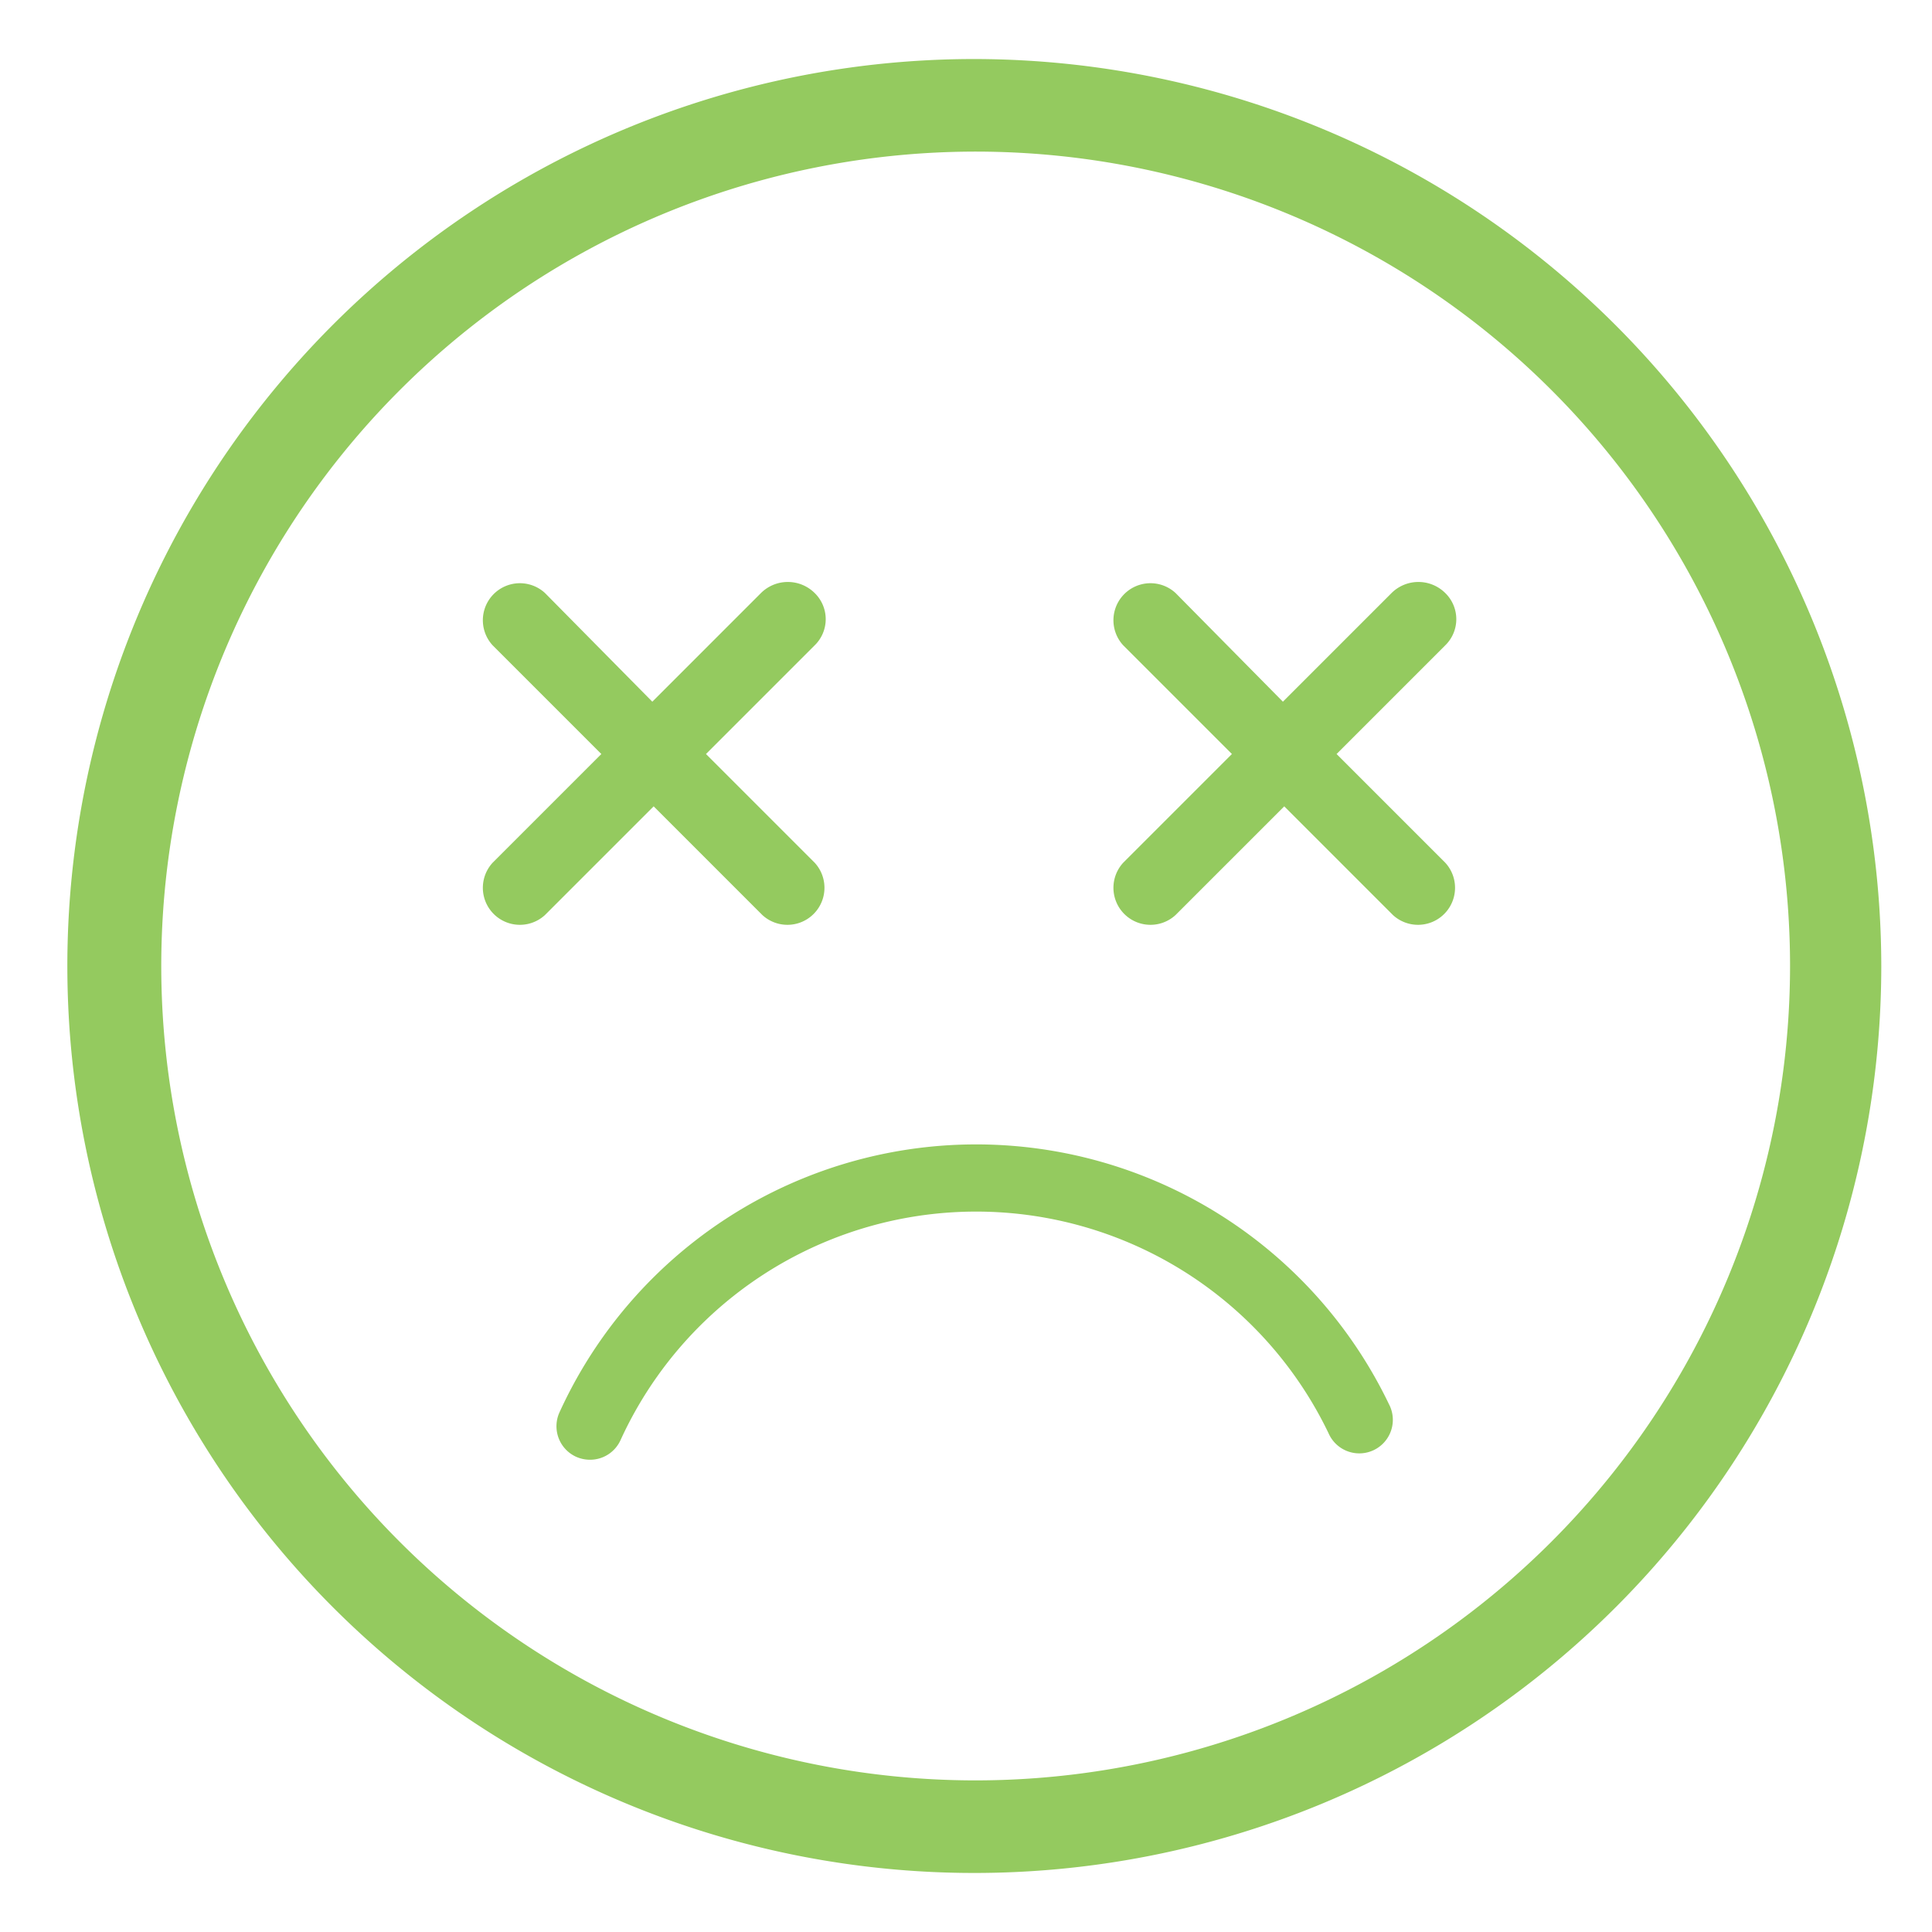 <?xml version="1.0" encoding="UTF-8"?> <svg xmlns="http://www.w3.org/2000/svg" id="Outlined_Icons" data-name="Outlined Icons" viewBox="0 0 144 144"><defs><style>.cls-1{fill:#94ca5f;}</style></defs><title>deaths</title><path class="cls-1" d="M56.72,44.2l-8.1,8.1-8-8.1a2.76,2.76,0,0,0-3.9,3.9l8.1,8.1-8.1,8.1a2.76,2.76,0,0,0,3.9,3.9l8.1-8.1,8.1,8.1a2.76,2.76,0,0,0,3.9-3.9l-8.1-8.1,8.1-8.1a2.72,2.72,0,0,0,0-3.9A2.84,2.84,0,0,0,56.72,44.2Z"></path><path class="cls-1" d="M103.72,44.2l-8.1,8.1-8-8.1a2.76,2.76,0,0,0-3.9,3.9l8.1,8.1-8.1,8.1a2.76,2.76,0,0,0,3.9,3.9l8.1-8.1,8.1,8.1a2.76,2.76,0,0,0,3.9-3.9l-8.1-8.1,8.1-8.1a2.72,2.72,0,0,0,0-3.9A2.84,2.84,0,0,0,103.72,44.2Z"></path><path class="cls-1" d="M72.72,4.4A67.6,67.6,0,1,0,140.22,72,67.67,67.67,0,0,0,72.72,4.4Zm0,128.3A60.7,60.7,0,1,1,133.42,72,60.73,60.73,0,0,1,72.72,132.7Z"></path><path class="cls-1" d="M43.94,108.8a2.56,2.56,0,0,1-1-.22,2.5,2.5,0,0,1-1.24-3.31,34.13,34.13,0,0,1,61.82-.62,2.5,2.5,0,1,1-4.5,2.17,29.14,29.14,0,0,0-52.77.52A2.49,2.49,0,0,1,43.94,108.8Z"></path></svg> 